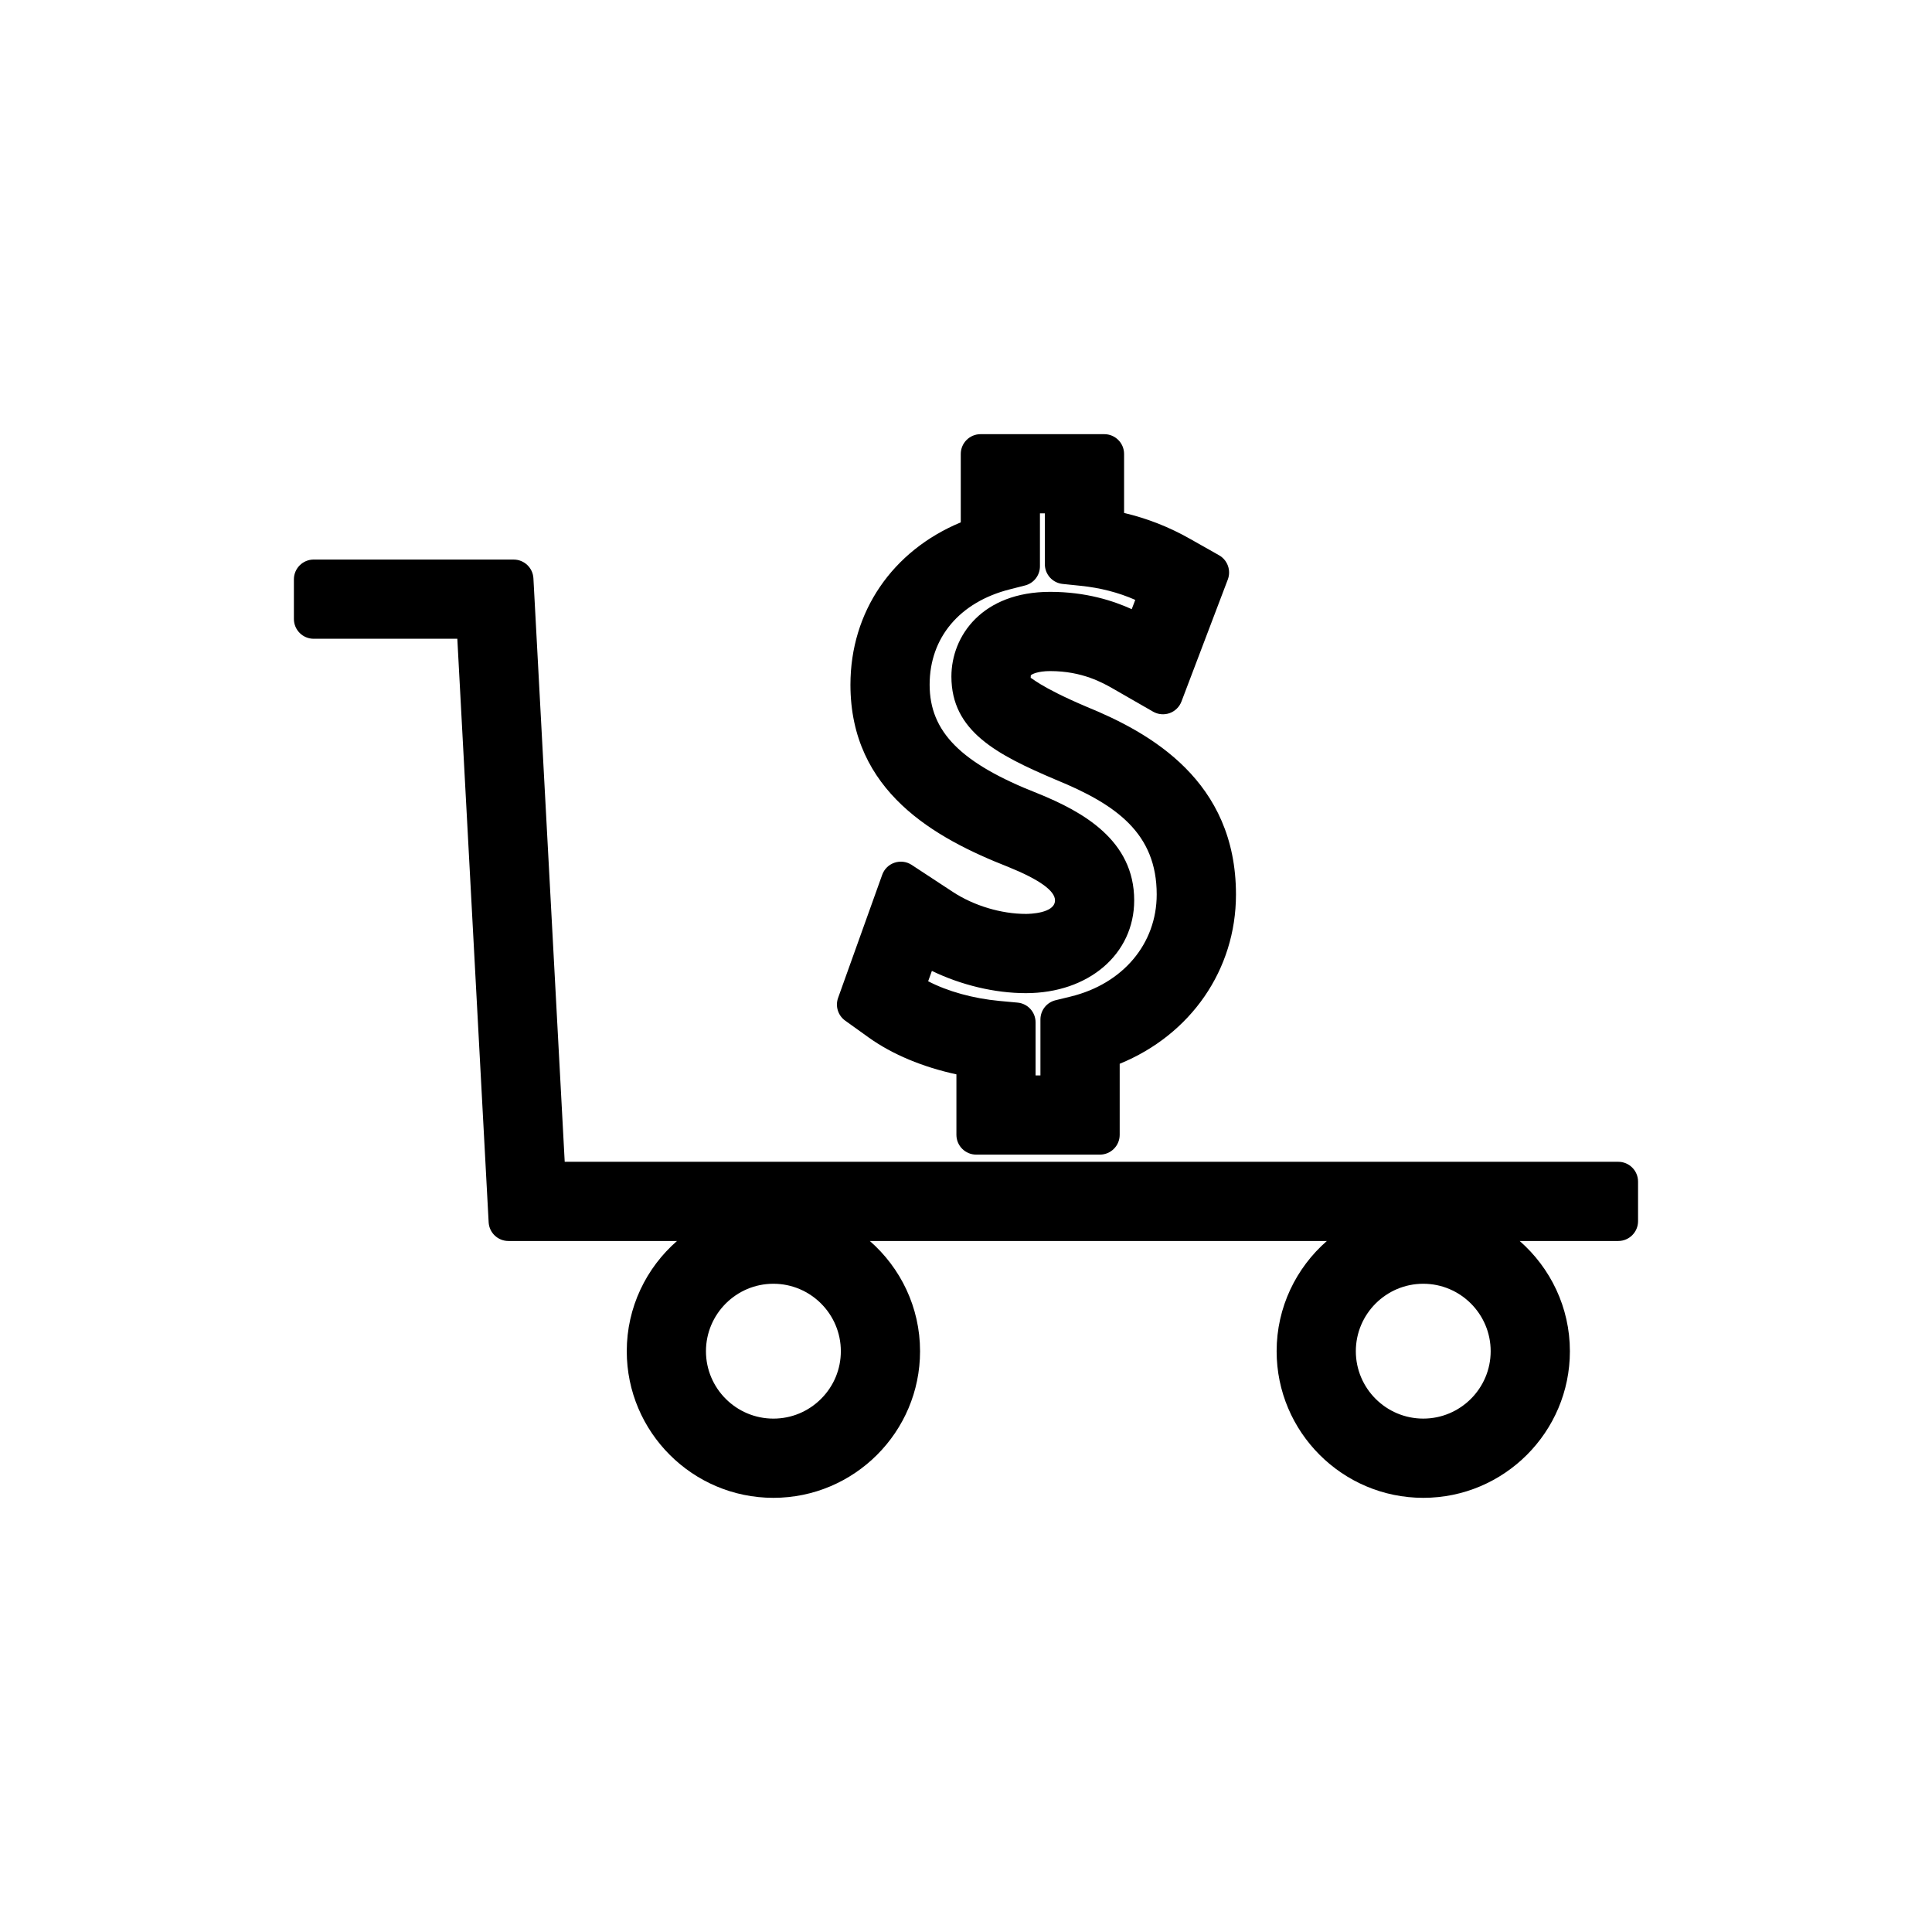 <?xml version="1.0" encoding="UTF-8"?>
<!-- Uploaded to: SVG Repo, www.svgrepo.com, Generator: SVG Repo Mixer Tools -->
<svg fill="#000000" width="800px" height="800px" version="1.1" viewBox="144 144 512 512" xmlns="http://www.w3.org/2000/svg">
 <g>
  <path d="m227.14 313.28h38.055l8.301 154.63c0.148 2.785 2.449 4.965 5.242 4.965h44.672c-8.141 7.125-13.312 17.566-13.312 29.211 0 21.426 17.434 38.855 38.863 38.855 21.426 0 38.863-17.43 38.863-38.855 0-11.645-5.168-22.082-13.312-29.211h121.12c-8.141 7.125-13.312 17.566-13.312 29.211 0 21.426 17.434 38.855 38.863 38.855 21.426 0 38.855-17.43 38.855-38.855 0-11.645-5.176-22.082-13.309-29.211h26.125c2.898 0 5.246-2.352 5.246-5.246v-10.496c0-2.898-2.352-5.246-5.246-5.246h-279.2l-8.293-154.63c-0.148-2.785-2.449-4.965-5.242-4.965l-52.988-0.004c-2.898 0-5.246 2.352-5.246 5.246v10.496c0 2.898 2.344 5.25 5.246 5.25zm294.04 170.93c9.852 0 17.863 8.02 17.863 17.871 0 9.852-8.016 17.863-17.863 17.863-9.852 0-17.871-8.016-17.871-17.863 0.008-9.855 8.02-17.871 17.871-17.871zm-172.22 0c9.852 0 17.871 8.02 17.871 17.875 0 4.762-1.859 9.242-5.242 12.621-3.379 3.379-7.867 5.242-12.633 5.242-9.852 0-17.871-8.016-17.871-17.863 0.012-9.859 8.023-17.875 17.875-17.875z"/>
  <path d="m374.3 419.01c6.176 4.41 14.273 7.789 23.16 9.703v16.027c0 2.898 2.352 5.246 5.246 5.246h32.777c2.898 0 5.246-2.352 5.246-5.246v-18.828c18.84-7.695 30.816-24.93 30.816-44.855 0.004-30.129-22.668-42.859-39.648-49.781-12.664-5.383-14.641-7.852-14.758-7.598l0.027-0.688c0.215-0.305 1.828-1.145 5.144-1.145 8.523 0 13.945 3.106 16.852 4.769l10.418 5.984c1.332 0.766 2.938 0.898 4.375 0.395 1.449-0.52 2.598-1.645 3.144-3.082l12.281-32.332c0.918-2.426-0.066-5.152-2.324-6.434l-7.641-4.32c-5.566-3.16-11.332-5.426-17.52-6.891v-15.629c0-2.898-2.352-5.246-5.246-5.246h-32.789c-2.898 0-5.246 2.352-5.246 5.246v18.125c-18.133 7.527-29.238 23.707-29.238 43.027 0 28.281 22.398 40.676 41.848 48.297 8.203 3.328 12.363 6.305 12.363 8.848 0 3.496-6.926 3.594-7.715 3.594-6.57 0-13.812-2.184-19.371-5.836l-10.891-7.152c-1.34-0.883-3.012-1.098-4.543-0.586-1.527 0.508-2.734 1.691-3.273 3.207l-11.688 32.617c-0.793 2.211-0.02 4.672 1.883 6.035zm16.66-17.711c7.731 3.746 16.652 5.898 24.906 5.898 16.633 0 28.707-10.344 28.707-24.598 0.004-15.934-13.633-23.508-25.578-28.344-20.336-7.973-28.633-16.316-28.633-28.805 0-12.469 7.965-21.926 21.324-25.285l3.957-1.008c2.324-0.594 3.953-2.688 3.953-5.086v-14.023h1.301v13.48c0 2.691 2.035 4.945 4.707 5.223l4.719 0.488c5.246 0.535 10.039 1.762 14.531 3.738l-0.934 2.457c-4.894-2.219-12.133-4.586-21.621-4.586-17.98 0-26.168 11.637-26.168 22.449 0 14.441 11.965 20.672 27.68 27.348 16.047 6.555 26.734 14.234 26.727 30.406 0 13.051-8.953 23.668-22.797 27.047l-4.008 0.977c-2.352 0.57-4.008 2.676-4.008 5.102v14.824h-1.289v-14.07c0-2.715-2.066-4.977-4.766-5.227l-4.769-0.441c-6.992-0.645-13.777-2.535-18.93-5.223z"/>
 </g>
</svg>